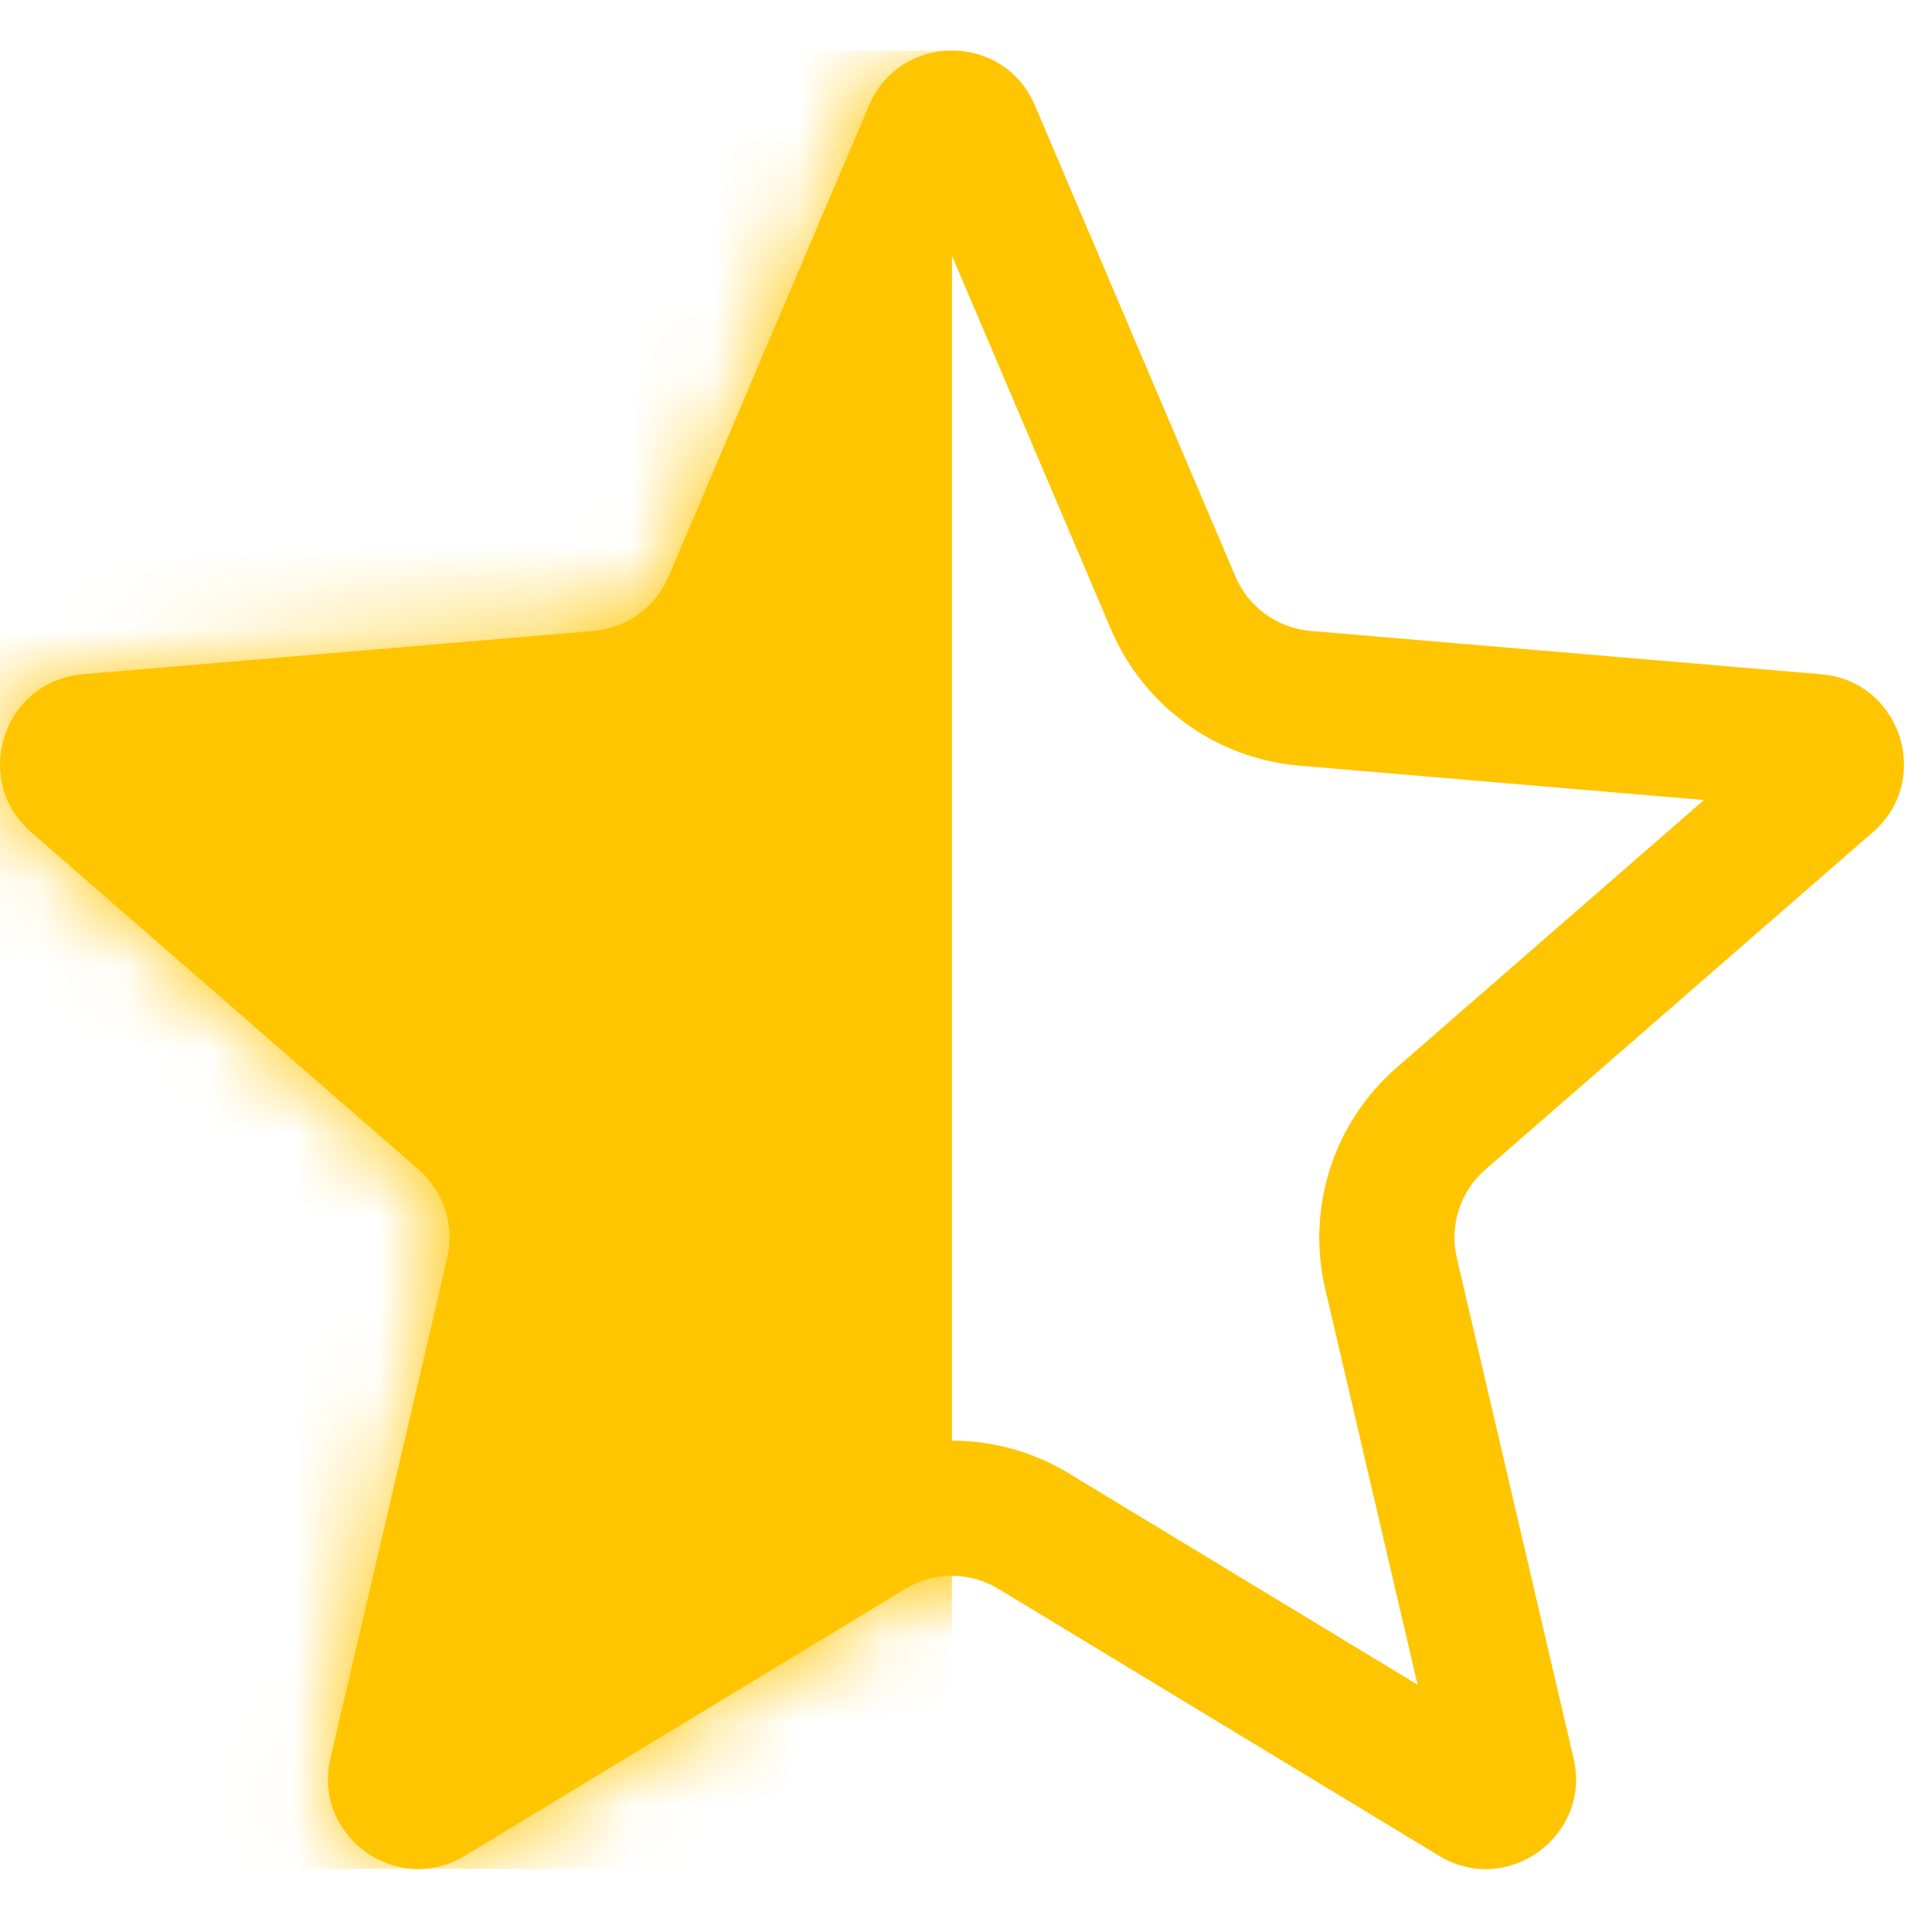 <svg width="23" height="23" viewBox="0 0 23 23" fill="none" xmlns="http://www.w3.org/2000/svg">
<g clip-path="url(#clip0_169_218)">
<path fill-rule="evenodd" clip-rule="evenodd" d="M5.791 20.055L9.942 17.539C10.796 17.021 11.868 17.021 12.722 17.539L16.876 20.056L15.776 15.342C15.55 14.375 15.877 13.362 16.626 12.71L20.285 9.524L15.467 9.115C14.477 9.031 13.615 8.406 13.226 7.492L11.333 3.044L9.441 7.492C9.052 8.406 8.19 9.031 7.2 9.115L2.382 9.524L6.04 12.71C6.789 13.362 7.116 14.375 6.891 15.342L5.791 20.055ZM10.776 18.916C11.118 18.708 11.546 18.708 11.888 18.916L17.132 22.093C17.944 22.585 18.949 21.857 18.733 20.932L17.343 14.976C17.253 14.589 17.384 14.184 17.683 13.923L22.297 9.906C23.012 9.283 22.627 8.108 21.683 8.027L15.603 7.511C15.207 7.478 14.862 7.228 14.707 6.862L12.32 1.254C11.95 0.384 10.716 0.384 10.346 1.254L7.96 6.862C7.804 7.228 7.46 7.478 7.064 7.511L0.984 8.027C0.039 8.108 -0.345 9.283 0.37 9.906L4.983 13.923C5.283 14.184 5.414 14.589 5.324 14.976L3.934 20.931C3.718 21.856 4.722 22.585 5.535 22.092L10.776 18.916Z" fill="#FFC500"/>
<mask id="mask0_169_218" style="mask-type:alpha" maskUnits="userSpaceOnUse" x="0" y="0" width="23" height="23">
<path d="M11.888 18.916C11.546 18.708 11.118 18.708 10.776 18.916L5.535 22.092C4.722 22.585 3.718 21.856 3.934 20.931L5.324 14.976C5.414 14.589 5.283 14.184 4.983 13.923L0.37 9.906C-0.345 9.283 0.039 8.108 0.984 8.027L7.064 7.511C7.46 7.478 7.804 7.228 7.96 6.862L10.346 1.254C10.716 0.384 11.95 0.384 12.32 1.254L14.707 6.862C14.862 7.228 15.207 7.478 15.603 7.511L21.683 8.027C22.627 8.108 23.012 9.283 22.297 9.906L17.683 13.923C17.384 14.184 17.253 14.589 17.343 14.976L18.733 20.932C18.949 21.857 17.944 22.585 17.132 22.093L11.888 18.916Z" fill="#FFC500"/>
</mask>
<g mask="url(#mask0_169_218)">
<rect y="0.601" width="11.333" height="21.648" fill="#FFC500"/>
</g>
</g>
<defs>
<clipPath id="clip0_169_218">
<rect width="22.667" height="21.722" fill="white" transform="translate(0 0.601)"/>
</clipPath>
</defs>
</svg>